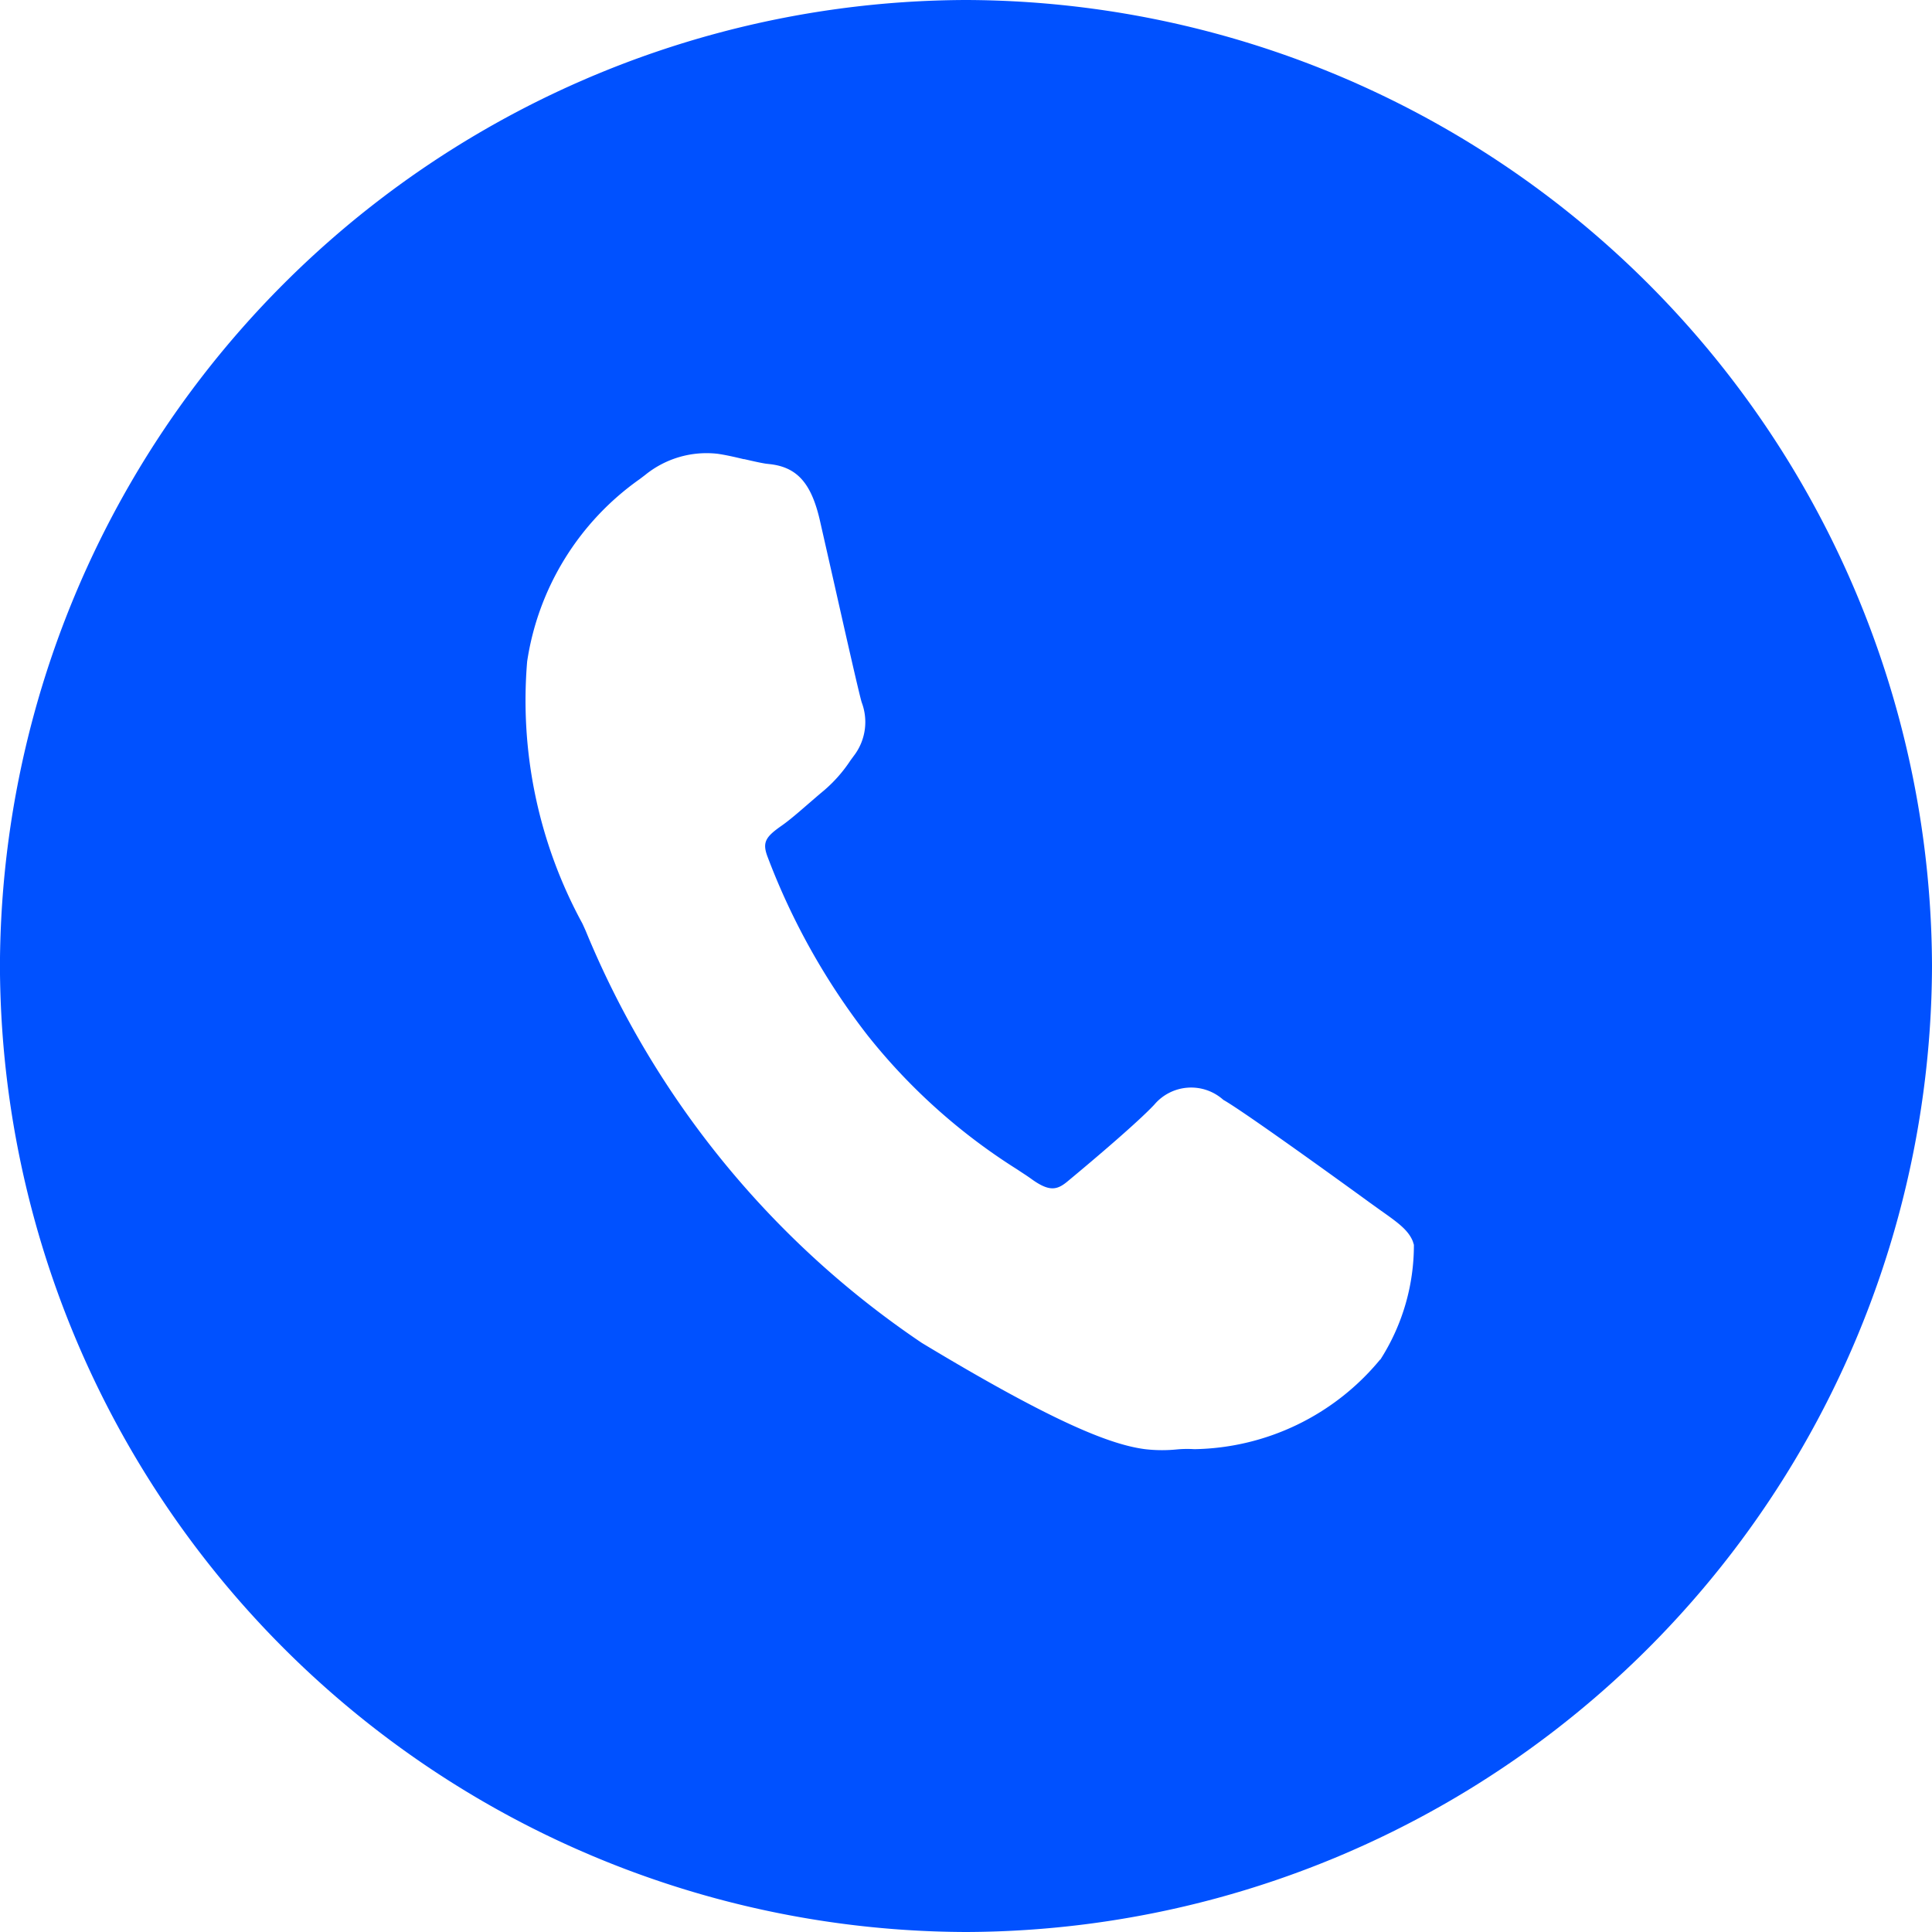 <svg id="Component_3_34" data-name="Component 3 – 34" xmlns="http://www.w3.org/2000/svg" xmlns:xlink="http://www.w3.org/1999/xlink" width="36.033" height="36.033" viewBox="0 0 36.033 36.033">
  <defs>
    <clipPath id="clip-path">
      <path id="Path_12" data-name="Path 12" d="M0,7.2H36.033V-28.833H0Z" transform="translate(0 28.833)" fill="#0051ff"/>
    </clipPath>
  </defs>
  <g id="Group_28" data-name="Group 28" clip-path="url(#clip-path)">
    <g id="Group_27" data-name="Group 27" transform="translate(-0.001 0)">
      <path id="Path_11" data-name="Path 11" d="M3.6,0h0A18.07,18.07,0,0,0-14.417,18.017h0A18.07,18.07,0,0,0,3.6,36.033h0A18.07,18.07,0,0,0,21.617,18.017h0A18.07,18.07,0,0,0,3.6,0m7.723,25.358a4.587,4.587,0,0,1-3.463,1.67,2.1,2.1,0,0,0-.34.006,2.752,2.752,0,0,1-.58-.006c-.622-.081-1.653-.467-4.162-1.981a17.124,17.124,0,0,1-6.271-7.688c-.031-.069-.052-.117-.066-.144a8.689,8.689,0,0,1-1.025-4.88,5.084,5.084,0,0,1,2.1-3.4l.1-.076a1.816,1.816,0,0,1,1.357-.395l.045.007c.157.026.3.06.434.092l.012,0c.14.032.267.062.38.081.032.006.055.007.076.01C.442,8.705.712,9,.874,9.7l.262,1.155c.222.984.474,2.1.52,2.247a1.034,1.034,0,0,1-.122.96l-.086.117a2.661,2.661,0,0,1-.5.567c-.09.074-.181.154-.274.234l-.014.012c-.169.146-.344.3-.5.409-.295.207-.364.307-.26.58A12.819,12.819,0,0,0,1.757,19.3a11.111,11.111,0,0,0,2.782,2.5l.017.011c.1.067.186.121.255.171.337.246.482.217.677.057.567-.47,1.33-1.123,1.623-1.435A.9.9,0,0,1,8.4,20.513c.432.244,2.7,1.893,2.722,1.91l.212.152c.32.226.515.365.6.577l.02.064a3.953,3.953,0,0,1-.626,2.142" transform="translate(14.417)" fill="#0051ff"/>
    </g>
  </g>
</svg>
